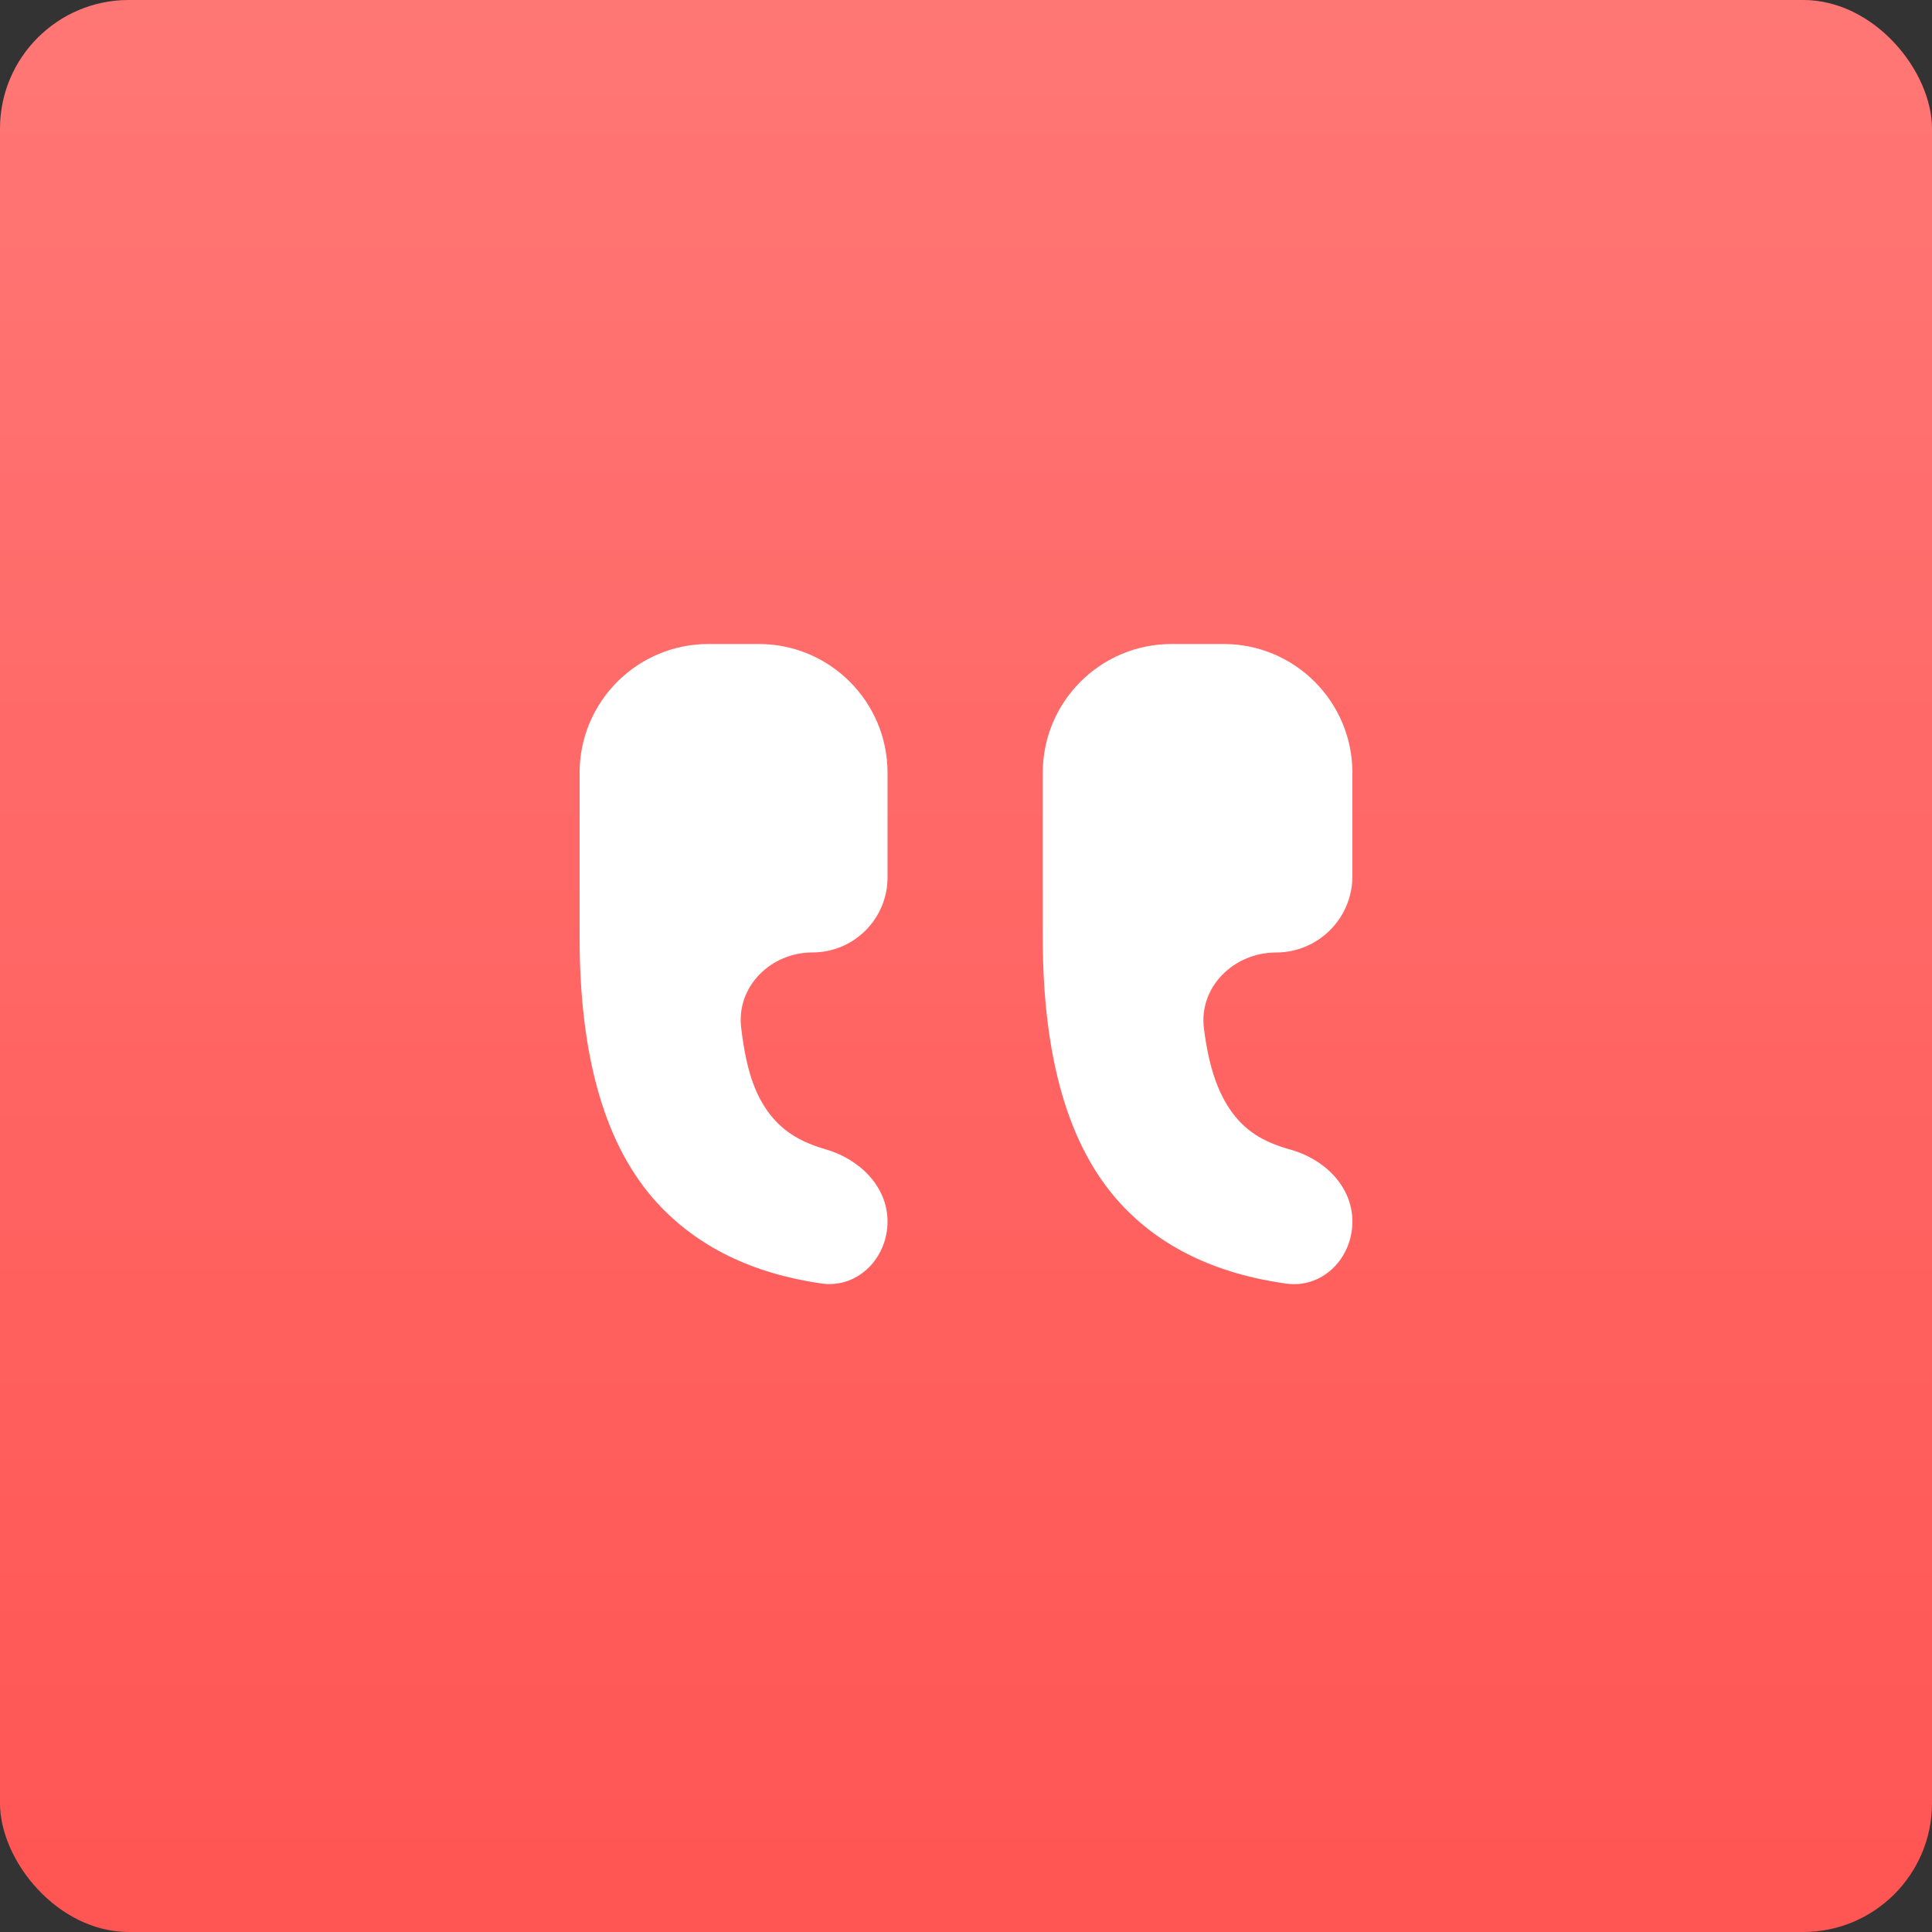 <svg width="75" height="75" viewBox="0 0 75 75" fill="none" xmlns="http://www.w3.org/2000/svg">
<rect x="0" y="0" width="75" height="75" fill="#333333" stroke="none"/>
<rect width="75" height="75" rx="5" fill="#FF5553"/>
<rect width="75" height="75" rx="5" fill="url(#paint0_linear_2218_203)" fill-opacity="0.2"/>
<path d="M31.882 49.825C33.292 50.029 34.454 48.845 34.454 47.421C34.454 46.052 33.362 44.993 32.046 44.614C31.581 44.48 31.18 44.312 30.846 44.11C30.028 43.618 29.454 42.819 29.123 41.715C28.971 41.205 28.853 40.594 28.771 39.883C28.586 38.284 29.931 36.974 31.54 36.974C33.149 36.974 34.454 35.669 34.454 34.06V30C34.454 27.239 32.215 25 29.454 25H27.5C24.739 25 22.5 27.239 22.5 30V36.383C22.5 41.086 23.51 44.531 25.529 46.718C27.083 48.4 29.201 49.436 31.882 49.825ZM49.928 49.83C51.339 50.028 52.5 48.845 52.5 47.421C52.5 46.052 51.41 44.991 50.09 44.626C49.626 44.498 49.226 44.337 48.892 44.144C48.074 43.674 47.484 42.875 47.119 41.749C46.954 41.239 46.827 40.633 46.737 39.932C46.529 38.309 47.901 36.976 49.537 36.976C51.173 36.976 52.5 35.649 52.5 34.013V30C52.5 27.239 50.261 25 47.5 25H45.48C42.718 25 40.48 27.239 40.48 30V36.383C40.48 41.086 41.484 44.531 43.493 46.718C45.045 48.408 47.19 49.446 49.928 49.83Z" fill="white"/>
<defs>
<linearGradient id="paint0_linear_2218_203" x1="37.5" y1="0" x2="37.5" y2="75" gradientUnits="userSpaceOnUse">
<stop stop-color="white"/>
<stop offset="1" stop-color="white" stop-opacity="0"/>
</linearGradient>
</defs>
</svg>
